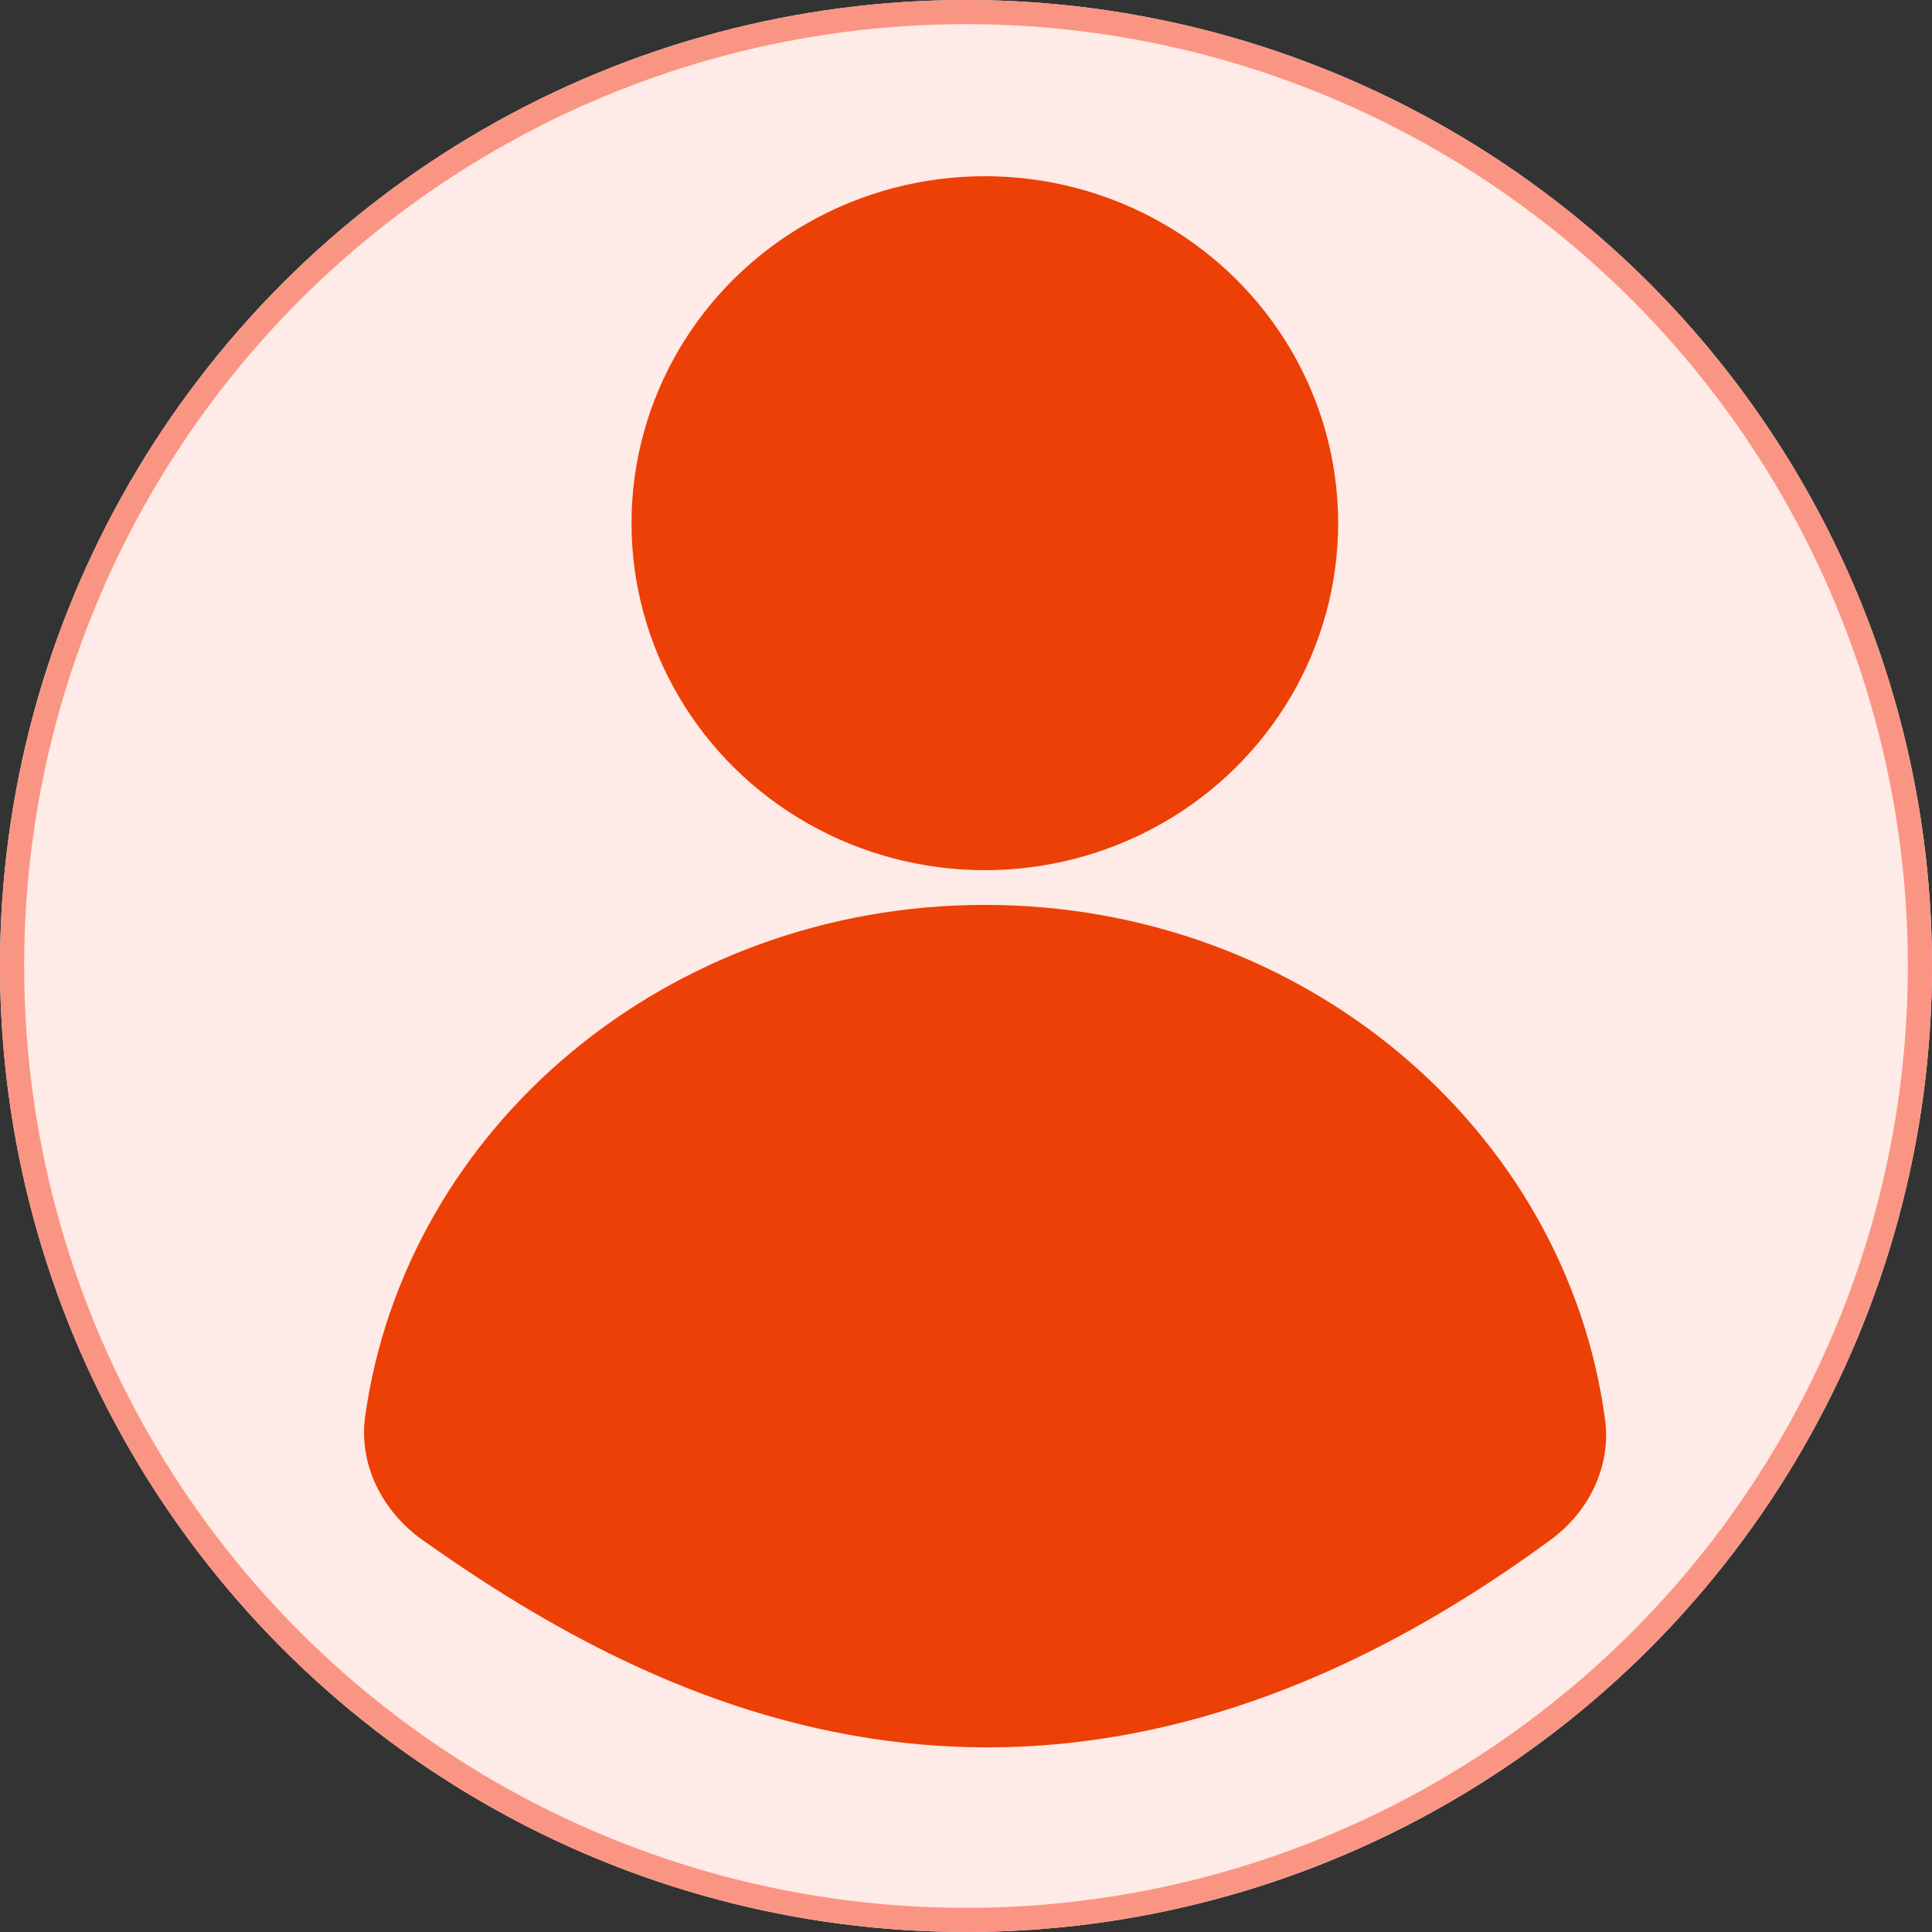 <svg width="40" height="40" viewBox="0 0 40 40" fill="none" xmlns="http://www.w3.org/2000/svg">
<rect x="0" y="0" width="40" height="40" fill="#333333" stroke="none"/>
<circle cx="20" cy="20" r="19.75" fill="#EBEEFA" stroke="#EBEEFA" stroke-width="0.5"/>
<circle cx="20" cy="20" r="19.75" fill="#FEEAE6" stroke="#FB9583" stroke-width="0.5"/>
<ellipse cx="20.39" cy="10.832" rx="7.315" ry="7.184" fill="#EC4007"/>
<path d="M20.391 18.735C13.822 18.735 8.397 23.346 7.561 29.321C7.42 30.327 7.919 31.296 8.748 31.884C13.602 35.327 21.707 39.522 32.111 31.875C32.897 31.297 33.36 30.359 33.231 29.392C32.428 23.383 26.985 18.735 20.391 18.735Z" fill="#EC4007"/>
</svg>
